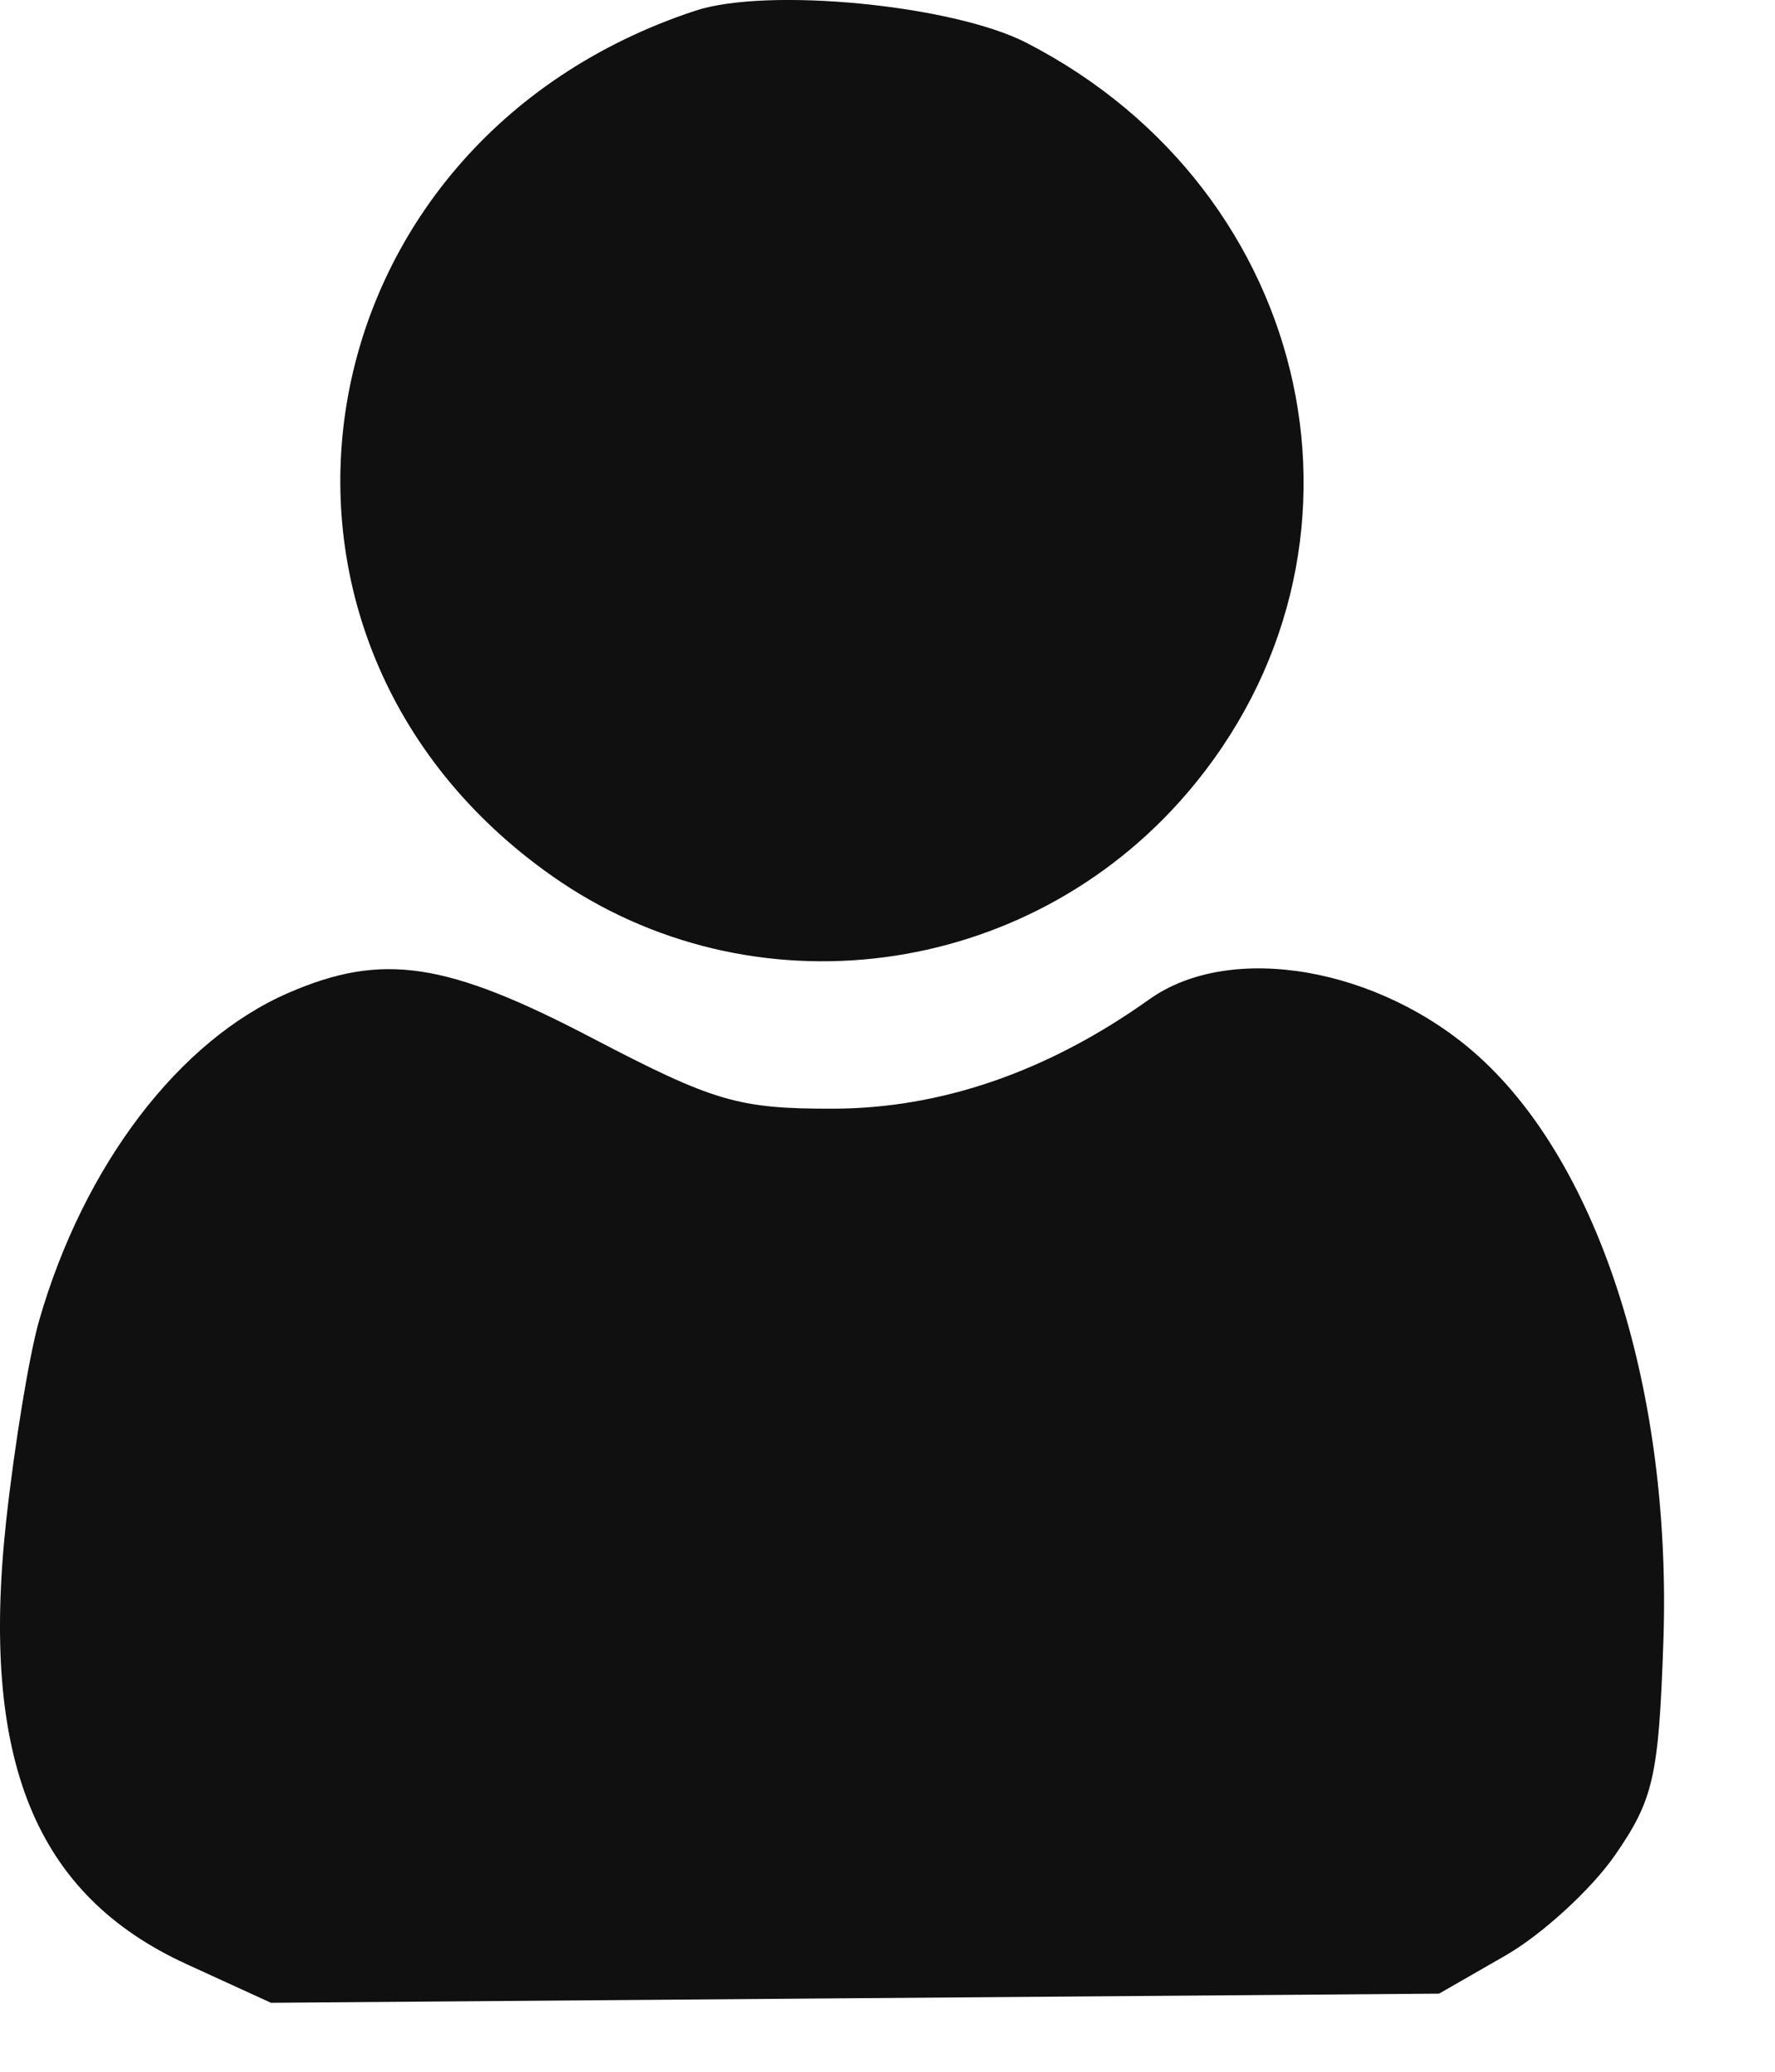 <?xml version="1.0" encoding="UTF-8"?> <svg xmlns="http://www.w3.org/2000/svg" width="12" height="14" viewBox="0 0 12 14" fill="none"><path fill-rule="evenodd" clip-rule="evenodd" d="M4.702 0.072C1.997 0.963 1.442 4.31 3.733 5.92C5.08 6.867 6.944 6.623 8.026 5.359C9.422 3.728 8.901 1.298 6.939 0.289C6.441 0.033 5.19 -0.088 4.702 0.072ZM1.951 6.709C1.211 7.029 0.567 7.874 0.265 8.922C0.198 9.154 0.098 9.763 0.042 10.275C-0.134 11.893 0.237 12.805 1.264 13.274L1.832 13.534L5.78 13.503L9.729 13.472L10.177 13.215C10.423 13.074 10.757 12.769 10.918 12.537C11.178 12.161 11.214 12.005 11.245 11.1C11.304 9.417 10.82 7.883 9.997 7.139C9.33 6.537 8.32 6.361 7.77 6.753C7.084 7.242 6.362 7.491 5.63 7.492C4.991 7.493 4.826 7.444 4.008 7.017C3.018 6.499 2.586 6.434 1.951 6.709Z" fill="#101010"></path></svg> 